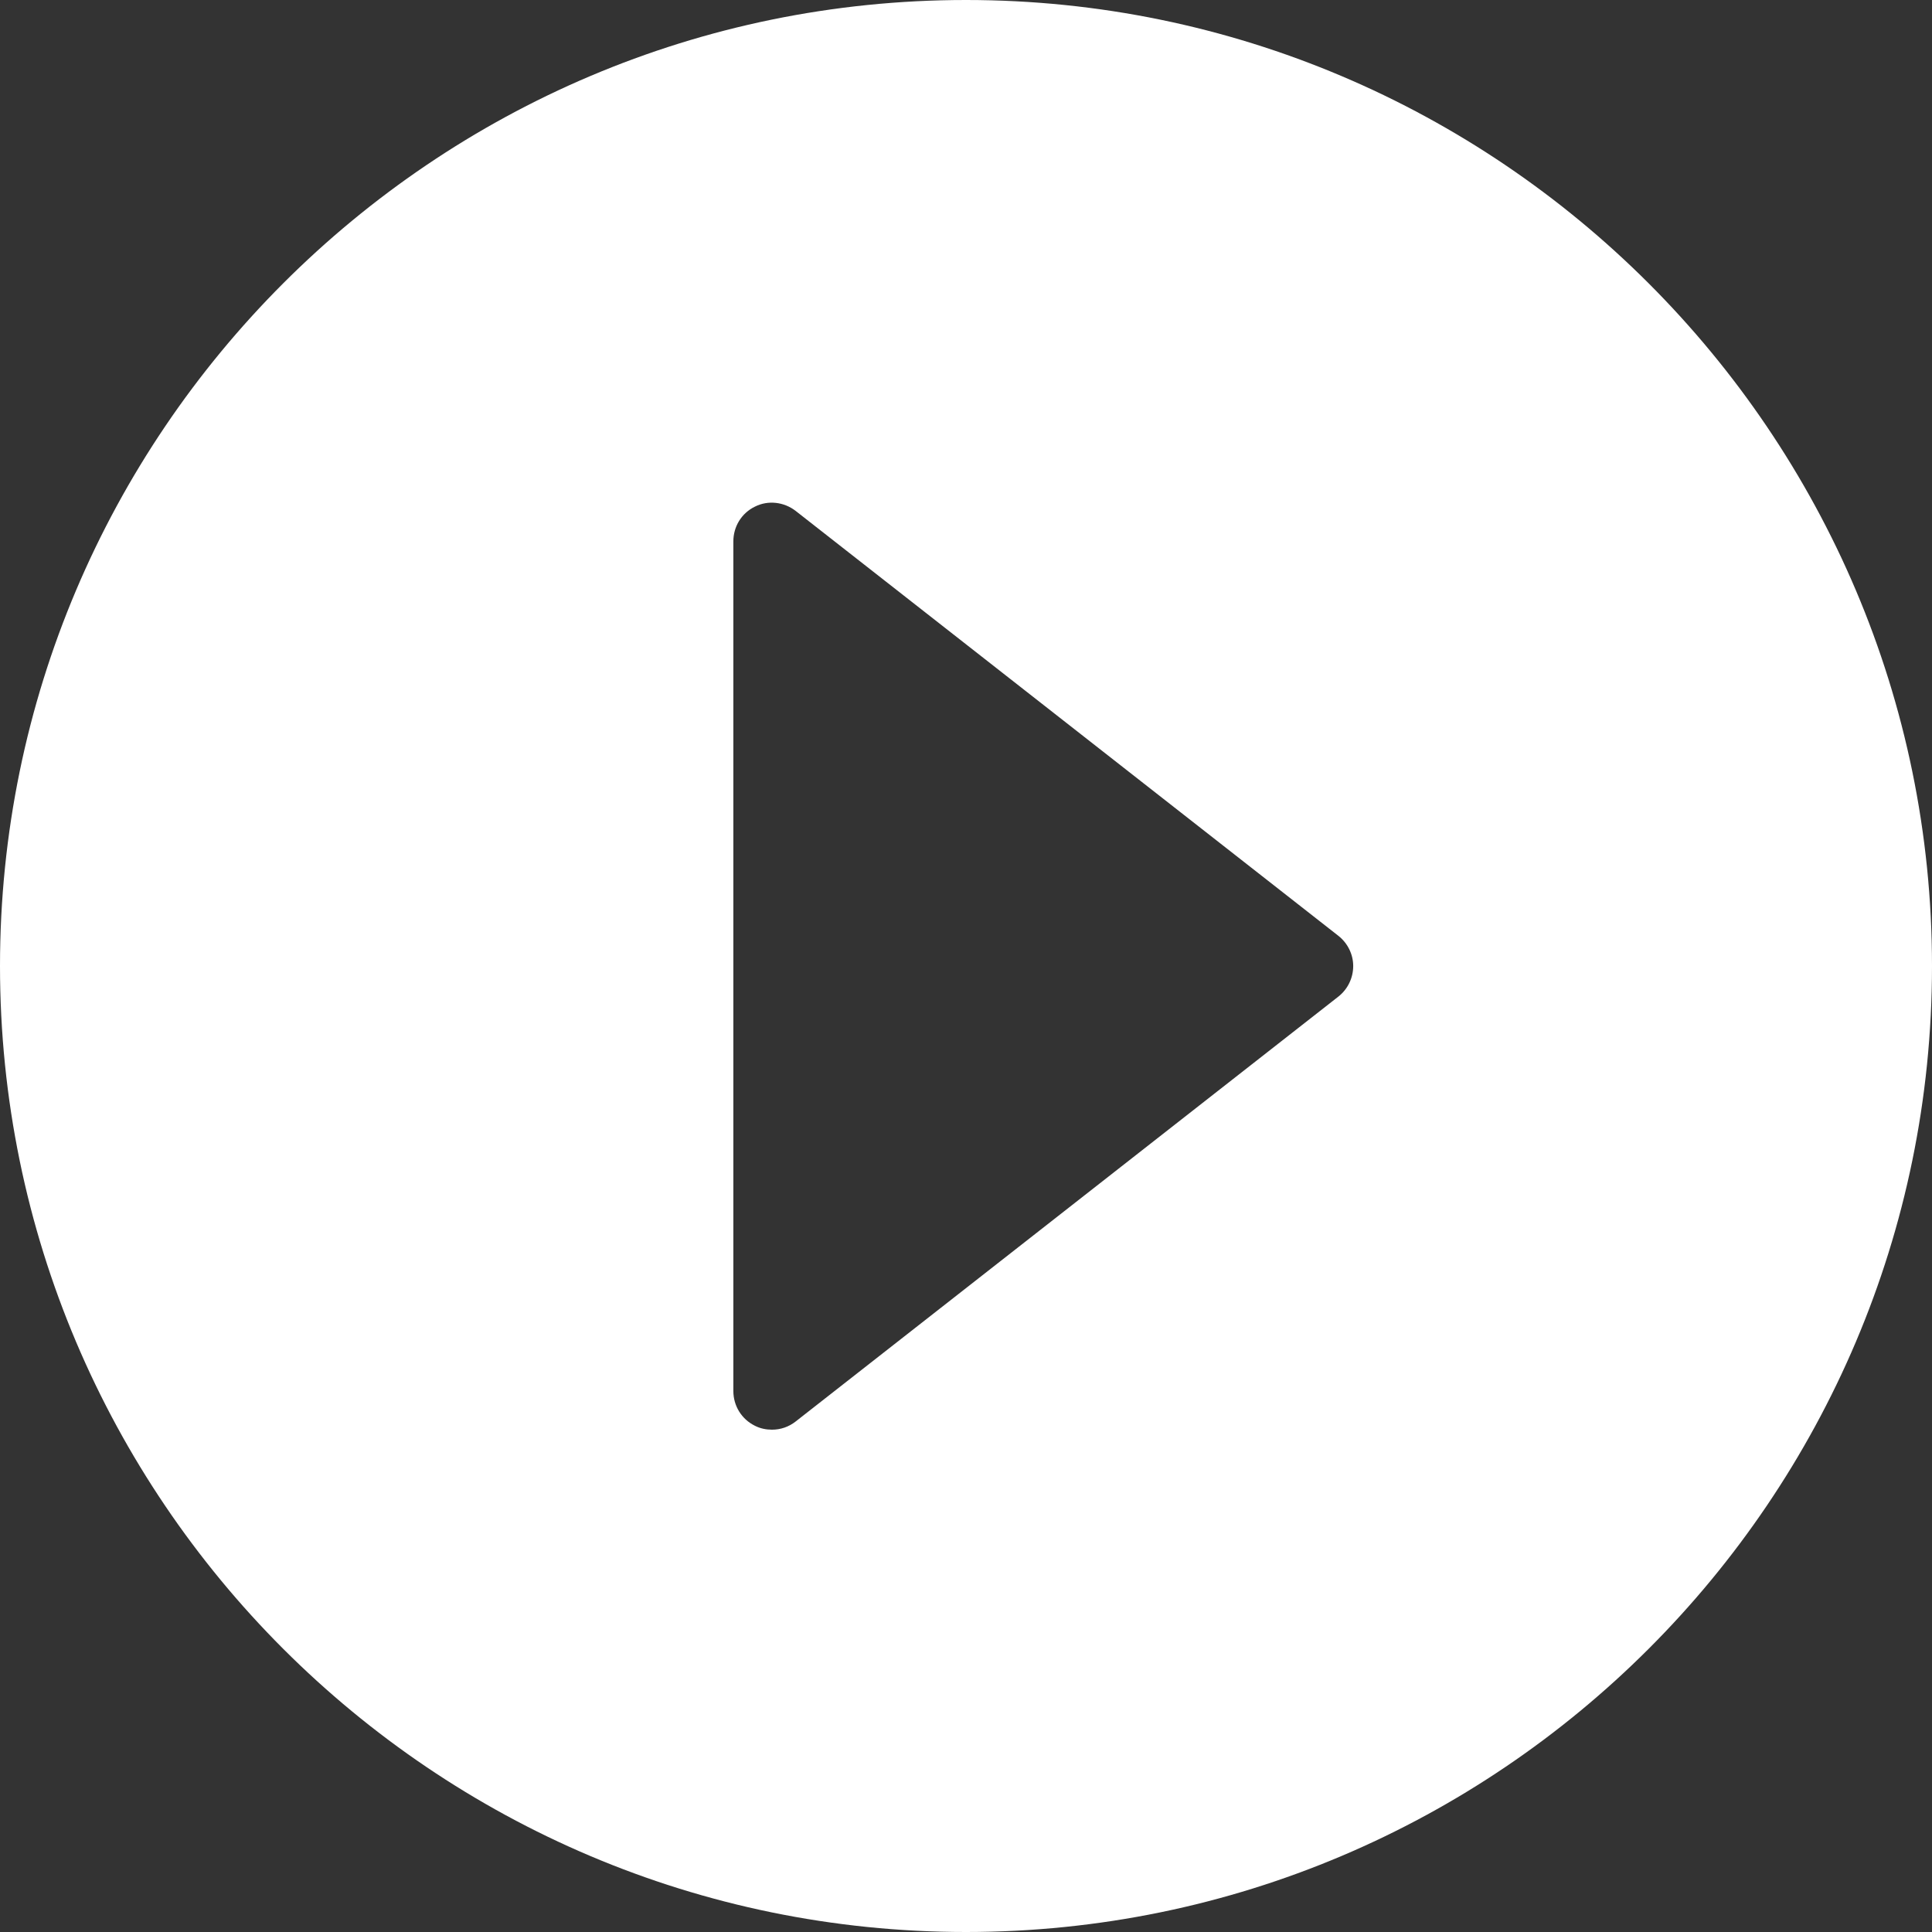 <svg width="24" height="24" viewBox="0 0 24 24" fill="none" xmlns="http://www.w3.org/2000/svg">
<rect x="0" y="0" width="24" height="24" fill="#333333" stroke="none"/>
<path id="Vector" d="M12 0C5.381 0 0 5.386 0 12C0 18.619 5.381 24 12 24C18.614 24 24 18.619 24 12C24 5.386 18.614 0 12 0ZM16.627 12.379L9.883 17.659C9.797 17.726 9.696 17.76 9.59 17.76C9.518 17.76 9.446 17.746 9.379 17.712C9.211 17.63 9.11 17.462 9.11 17.28V6.725C9.11 6.542 9.211 6.374 9.379 6.293C9.542 6.211 9.739 6.235 9.883 6.346L16.627 11.626C16.742 11.717 16.81 11.856 16.81 12C16.81 12.149 16.742 12.288 16.627 12.379Z" fill="white"/>
</svg>
